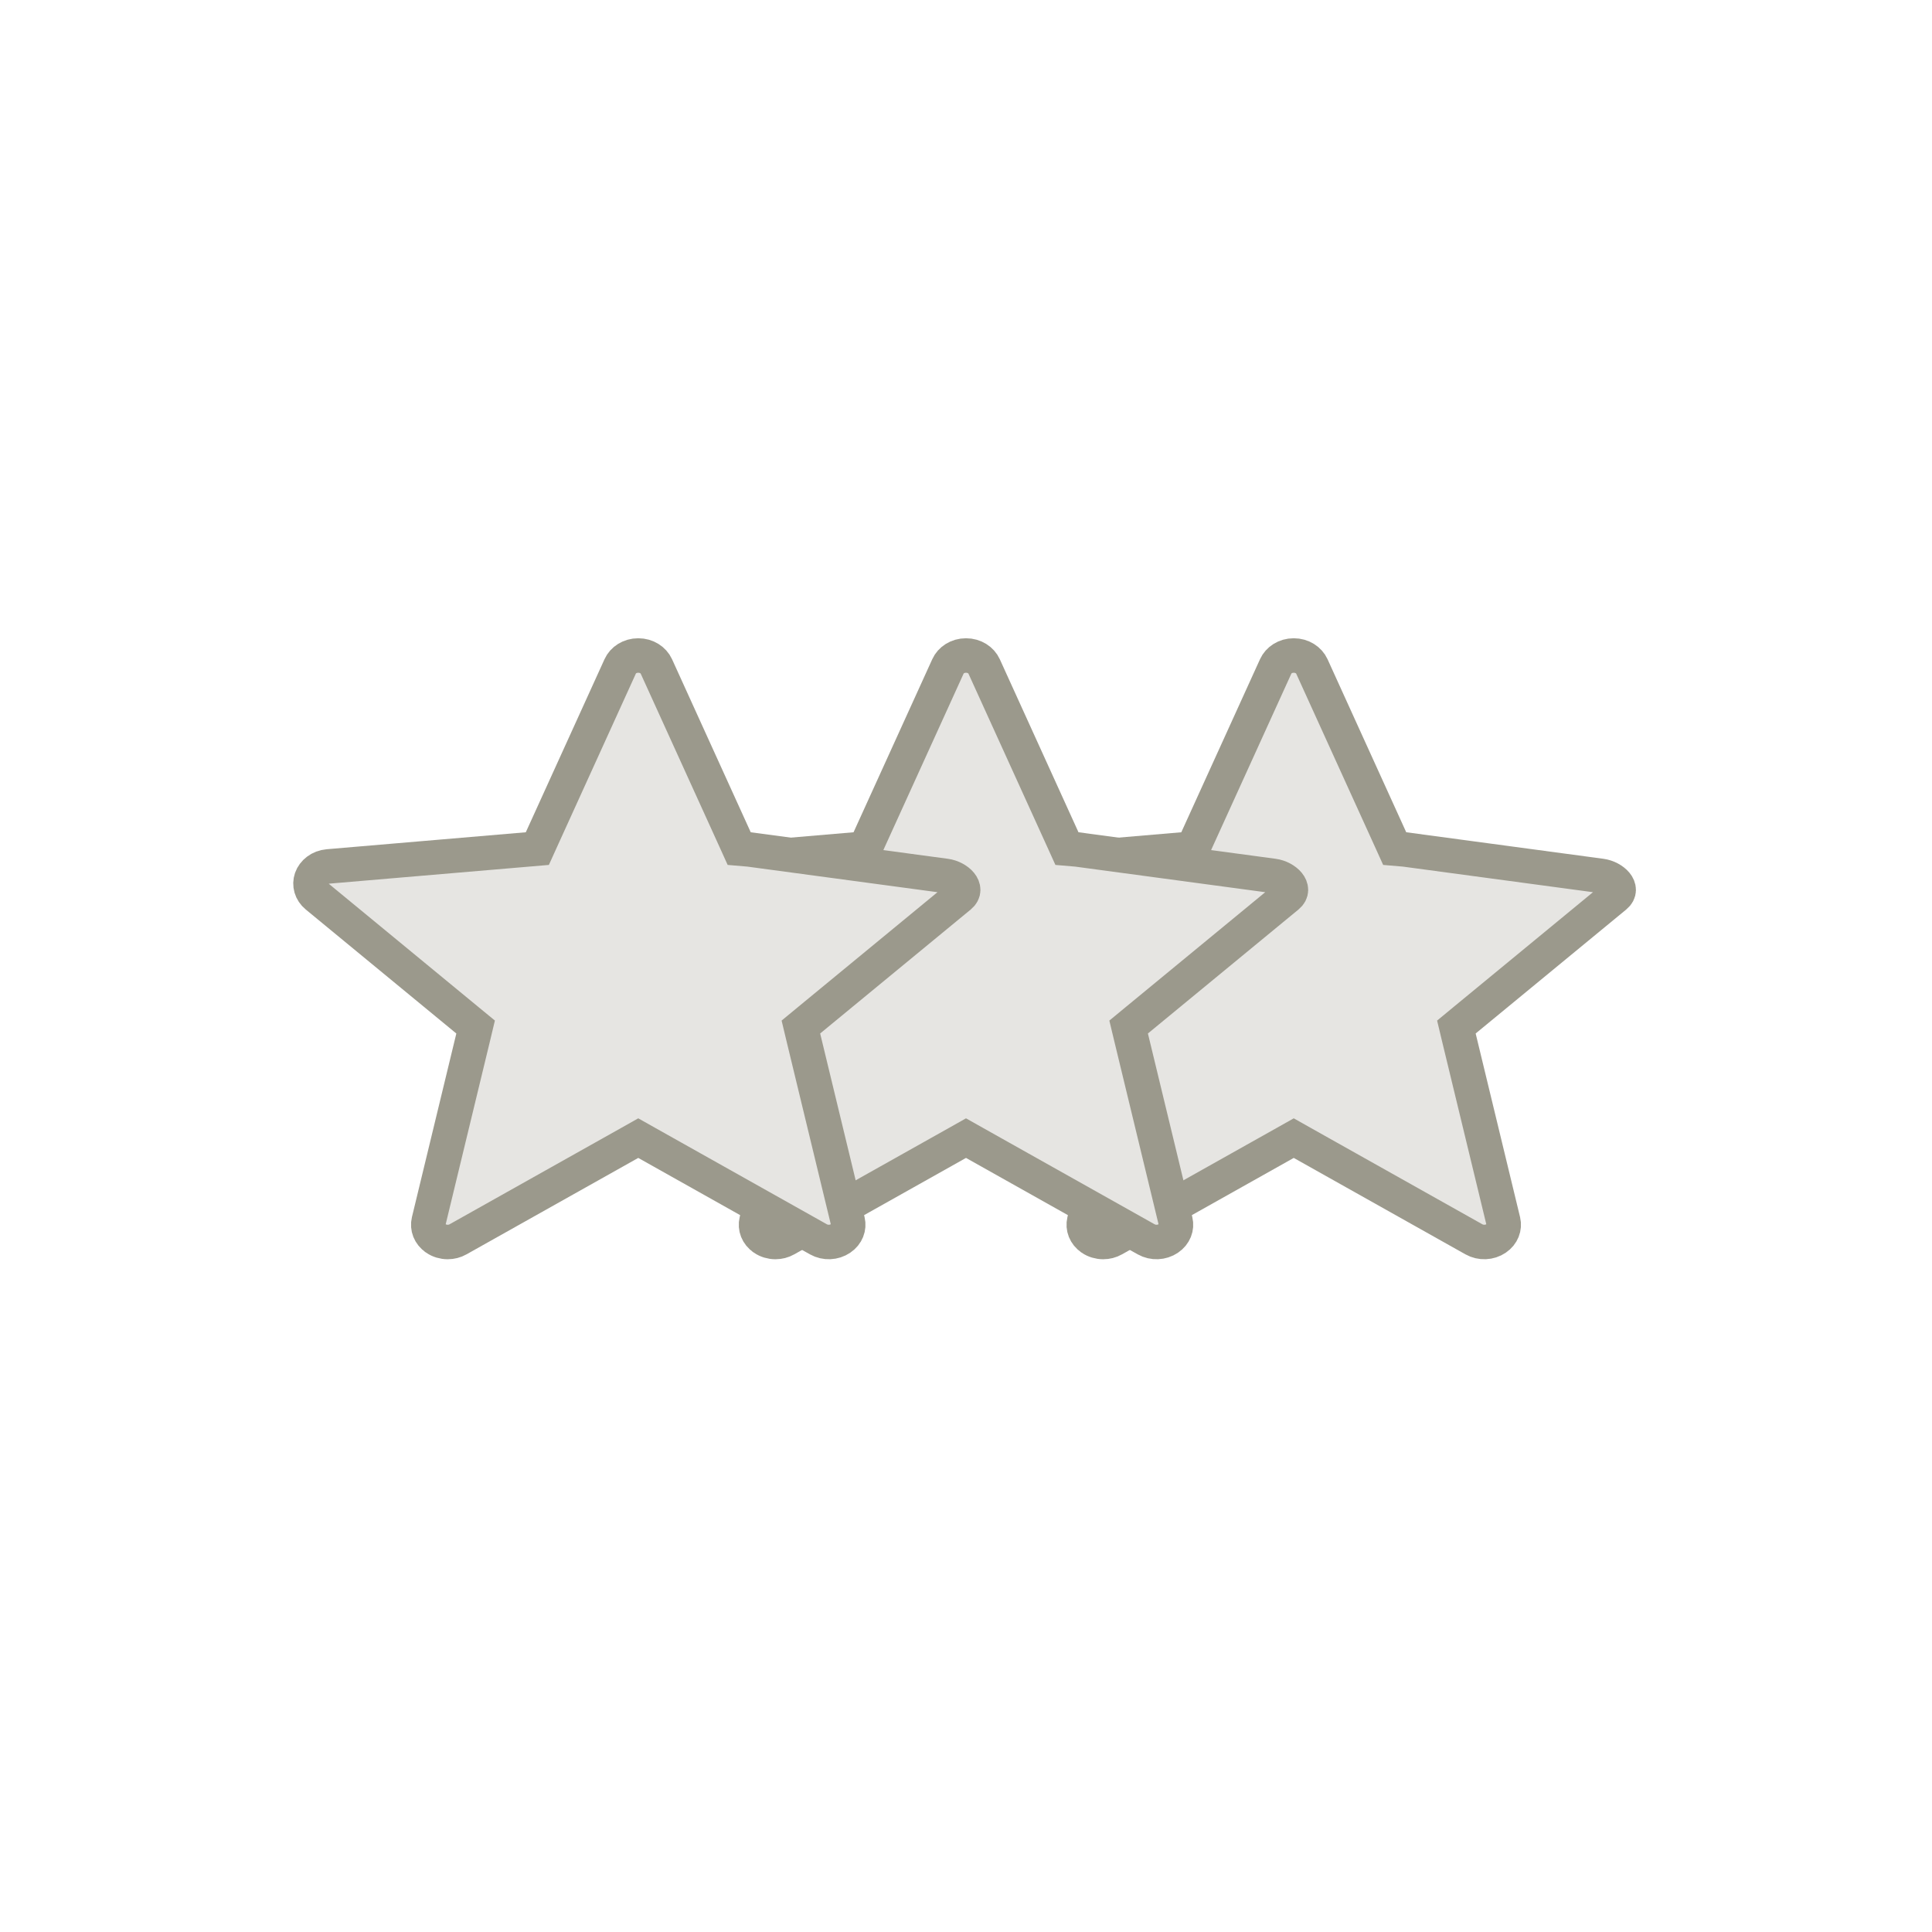 <svg width="56" height="56" viewBox="0 0 56 56" fill="none" xmlns="http://www.w3.org/2000/svg">
<path d="M40.426 24.597L40.718 24.622L46.41 25.388C46.756 25.435 47.09 25.754 46.82 25.976L42.455 29.57L42.214 29.769L42.287 30.074L43.574 35.397C43.617 35.576 43.547 35.773 43.365 35.896C43.178 36.024 42.923 36.035 42.722 35.922L37.745 33.127L37.5 32.989L37.255 33.127L32.277 35.922C32.186 35.974 32.082 36 31.977 36C31.853 36 31.734 35.964 31.635 35.897L31.634 35.896C31.452 35.773 31.383 35.576 31.426 35.396L32.712 30.074L32.786 29.769L32.544 29.57L28.18 25.976C28.015 25.841 27.964 25.64 28.024 25.465C28.088 25.285 28.269 25.135 28.51 25.114L34.283 24.622L34.575 24.597L34.696 24.33L36.978 19.313C37.059 19.135 37.256 19 37.5 19C37.743 19 37.942 19.135 38.024 19.314L40.305 24.33L40.426 24.597Z" fill="#E6E5E2" stroke="#9B998C"/>
<path d="M30.926 24.597L31.218 24.622L36.91 25.388C37.256 25.435 37.59 25.754 37.32 25.976L32.955 29.57L32.714 29.769L32.787 30.074L34.074 35.397C34.117 35.576 34.047 35.773 33.865 35.896C33.678 36.024 33.423 36.035 33.222 35.922L28.245 33.127L28 32.989L27.755 33.127L22.777 35.922C22.686 35.974 22.582 36 22.477 36C22.353 36 22.234 35.964 22.135 35.897L22.134 35.896C21.952 35.773 21.883 35.576 21.926 35.396L23.212 30.074L23.286 29.769L23.044 29.57L18.68 25.976C18.515 25.841 18.464 25.64 18.524 25.465C18.588 25.285 18.769 25.135 19.01 25.114L24.783 24.622L25.075 24.597L25.196 24.33L27.478 19.313C27.558 19.135 27.756 19 28 19C28.244 19 28.442 19.135 28.524 19.314L30.805 24.33L30.926 24.597Z" fill="#E6E5E2" stroke="#9B998C"/>
<path d="M21.426 24.597L21.718 24.622L27.41 25.388C27.756 25.435 28.09 25.754 27.82 25.976L23.455 29.57L23.214 29.769L23.287 30.074L24.574 35.397C24.617 35.576 24.547 35.773 24.365 35.896C24.178 36.024 23.923 36.035 23.722 35.922L18.745 33.127L18.5 32.989L18.255 33.127L13.277 35.922C13.186 35.974 13.082 36 12.976 36C12.853 36 12.734 35.964 12.635 35.897L12.634 35.896C12.452 35.773 12.383 35.576 12.426 35.396L13.713 30.074L13.786 29.769L13.544 29.57L9.18 25.976C9.015 25.841 8.964 25.64 9.024 25.465C9.088 25.285 9.269 25.135 9.51 25.114L15.283 24.622L15.575 24.597L15.696 24.33L17.978 19.313C18.058 19.135 18.256 19 18.5 19C18.744 19 18.942 19.135 19.024 19.314L21.305 24.33L21.426 24.597Z" fill="#E6E5E2" stroke="#9B998C"/>
</svg>
